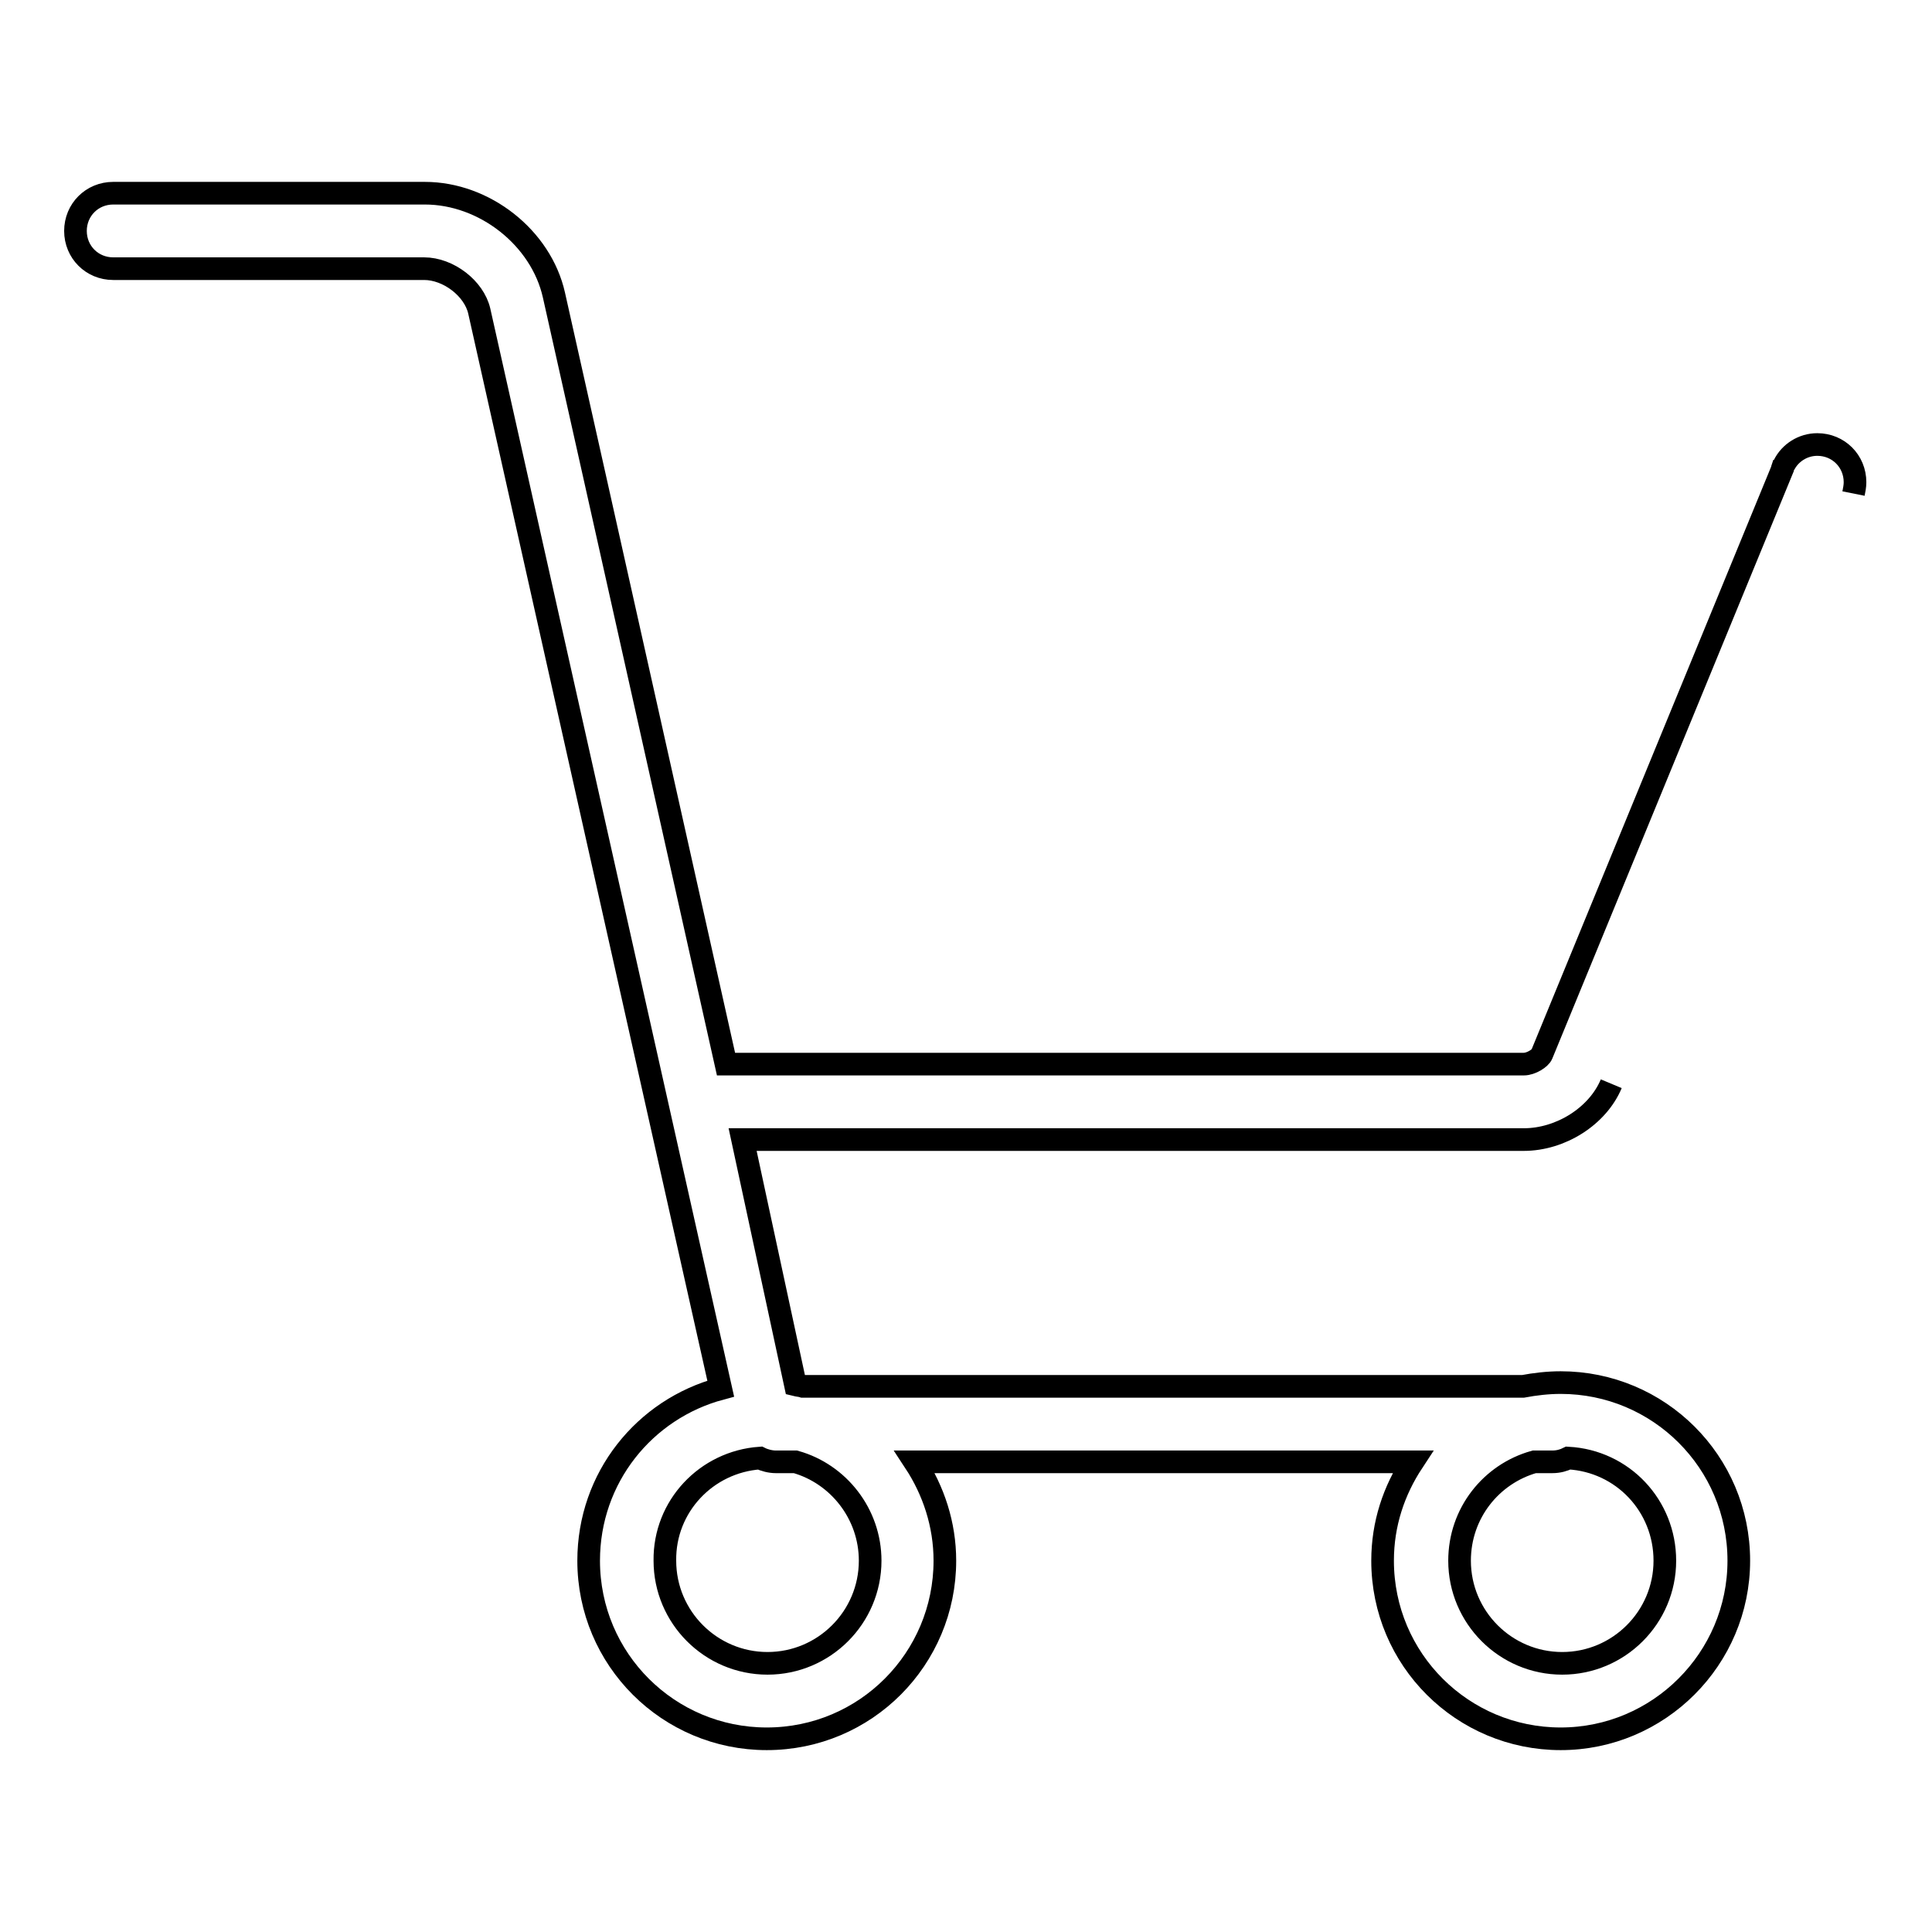 <?xml version="1.0" encoding="utf-8"?>
<!-- Svg Vector Icons : http://www.onlinewebfonts.com/icon -->
<!DOCTYPE svg PUBLIC "-//W3C//DTD SVG 1.1//EN" "http://www.w3.org/Graphics/SVG/1.1/DTD/svg11.dtd">
<svg version="1.1" xmlns="http://www.w3.org/2000/svg" xmlns:xlink="http://www.w3.org/1999/xlink" x="0px" y="0px" viewBox="0 0 256 256" enable-background="new 0 0 256 256" xml:space="preserve">
<g><g><path stroke-width="3" fill-opacity="0" stroke="#000000"  d="M246,64.8"/><path stroke-width="3" fill-opacity="0" stroke="#000000"  d="M245.6,65.4c0.1-0.5,0.2-1,0.2-1.5c0-2.8-2.2-5-5-5c-1.9,0-3.6,1.1-4.4,2.7c0-0.1,0-0.1,0-0.2l-0.2,0.6c0,0,0,0,0,0.1l-31.9,77.6c-0.2,0.5-1.4,1.3-2.4,1.3H96.2L78.8,63.2l-5.4-24.1c-1.7-7.6-9.2-13.5-17.1-13.5H15c-2.8,0-5,2.2-5,5c0,2.8,2.2,5,5,5h41.2c3.2,0,6.6,2.6,7.3,5.6L95.5,184C85.4,186.7,78,195.8,78,206.8c0,13.1,10.6,23.6,23.6,23.6c13.1,0,23.6-10.6,23.6-23.6c0-4.8-1.5-9.3-4-13.1h66c-2.5,3.8-4,8.2-4,13.1c0,13.1,10.6,23.6,23.6,23.6c13,0,23.6-10.6,23.6-23.6c0-13.1-10.6-23.6-23.6-23.6c-1.7,0-3.4,0.2-5,0.5h-95.4c-0.3-0.1-0.6-0.1-1-0.2L98.4,151h103.5c4.9,0,9.8-3.1,11.6-7.4 M203.3,193.7h2.4c0.8,0,1.5-0.2,2.1-0.5c7.2,0.4,12.8,6.3,12.8,13.6c0,7.5-6.1,13.6-13.6,13.6c-7.5,0-13.6-6.1-13.6-13.6C193.4,200.5,197.6,195.3,203.3,193.7z M100.7,193.2c0.6,0.3,1.4,0.5,2.1,0.5h2.6c5.7,1.6,9.9,6.9,9.9,13.1c0,7.5-6.1,13.6-13.6,13.6c-7.5,0-13.6-6.1-13.6-13.6C88,199.6,93.6,193.7,100.7,193.2z"/></g></g>
</svg>
